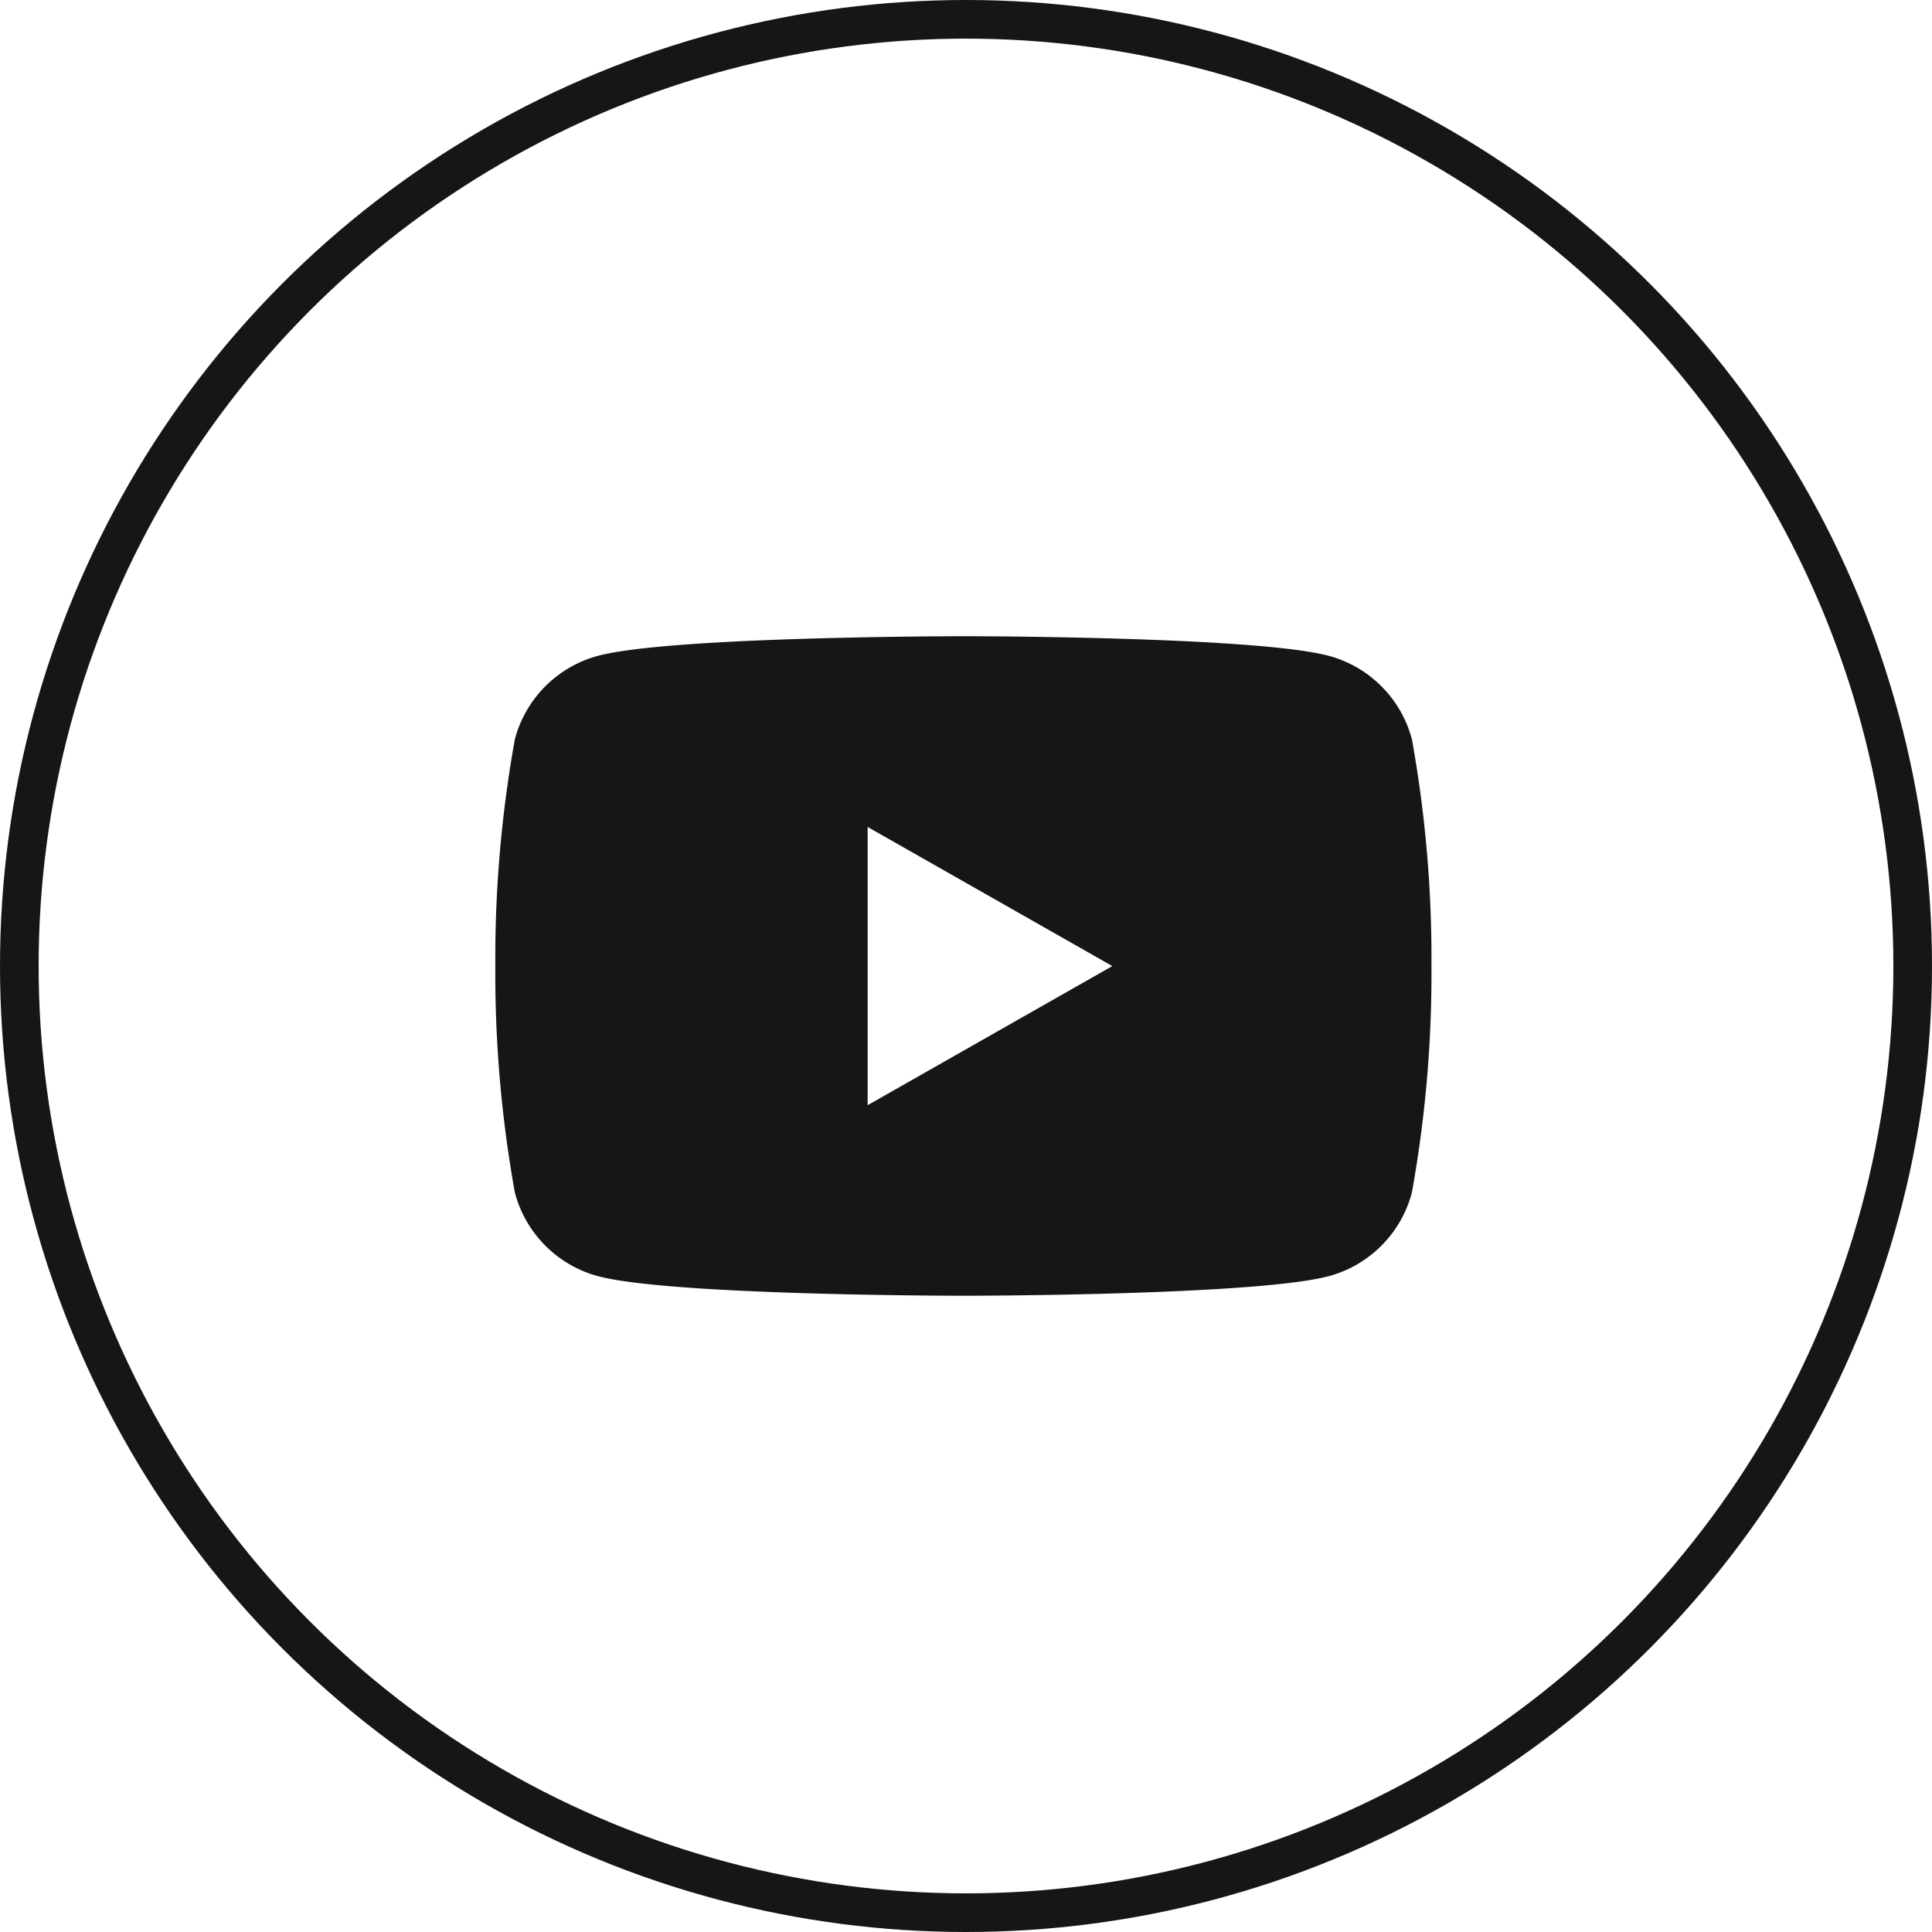 <svg xmlns="http://www.w3.org/2000/svg" xmlns:xlink="http://www.w3.org/1999/xlink" width="50" height="50" viewBox="0 0 50 50"><defs><clipPath id="clip-path"><rect id="Rect&#xE1;ngulo_105" data-name="Rect&#xE1;ngulo 105" width="24.227" height="17.069" fill="#161616"></rect></clipPath></defs><g id="Grupo_203" data-name="Grupo 203" transform="translate(-260 -910)"><g id="Elipse_24" data-name="Elipse 24" transform="translate(260 910)" fill="none" stroke="#161616" stroke-width="1"><circle cx="25" cy="25" r="25" stroke="none"></circle><circle cx="25" cy="25" r="24.5" fill="none"></circle></g><g id="Grupo_113" data-name="Grupo 113" transform="translate(272.819 926.465)"><g id="Grupo_83" data-name="Grupo 83" transform="translate(0 0)" clip-path="url(#clip-path)"><path id="Trazado_7419" data-name="Trazado 7419" d="M23.72,2.665A3.042,3.042,0,0,0,21.578.51C19.689,0,12.113,0,12.113,0S4.537,0,2.648.51A3.043,3.043,0,0,0,.506,2.665,31.963,31.963,0,0,0,0,8.535,31.956,31.956,0,0,0,.506,14.4,3.046,3.046,0,0,0,2.648,16.56c1.89.509,9.465.509,9.465.509s7.576,0,9.465-.509A3.044,3.044,0,0,0,23.72,14.4a31.907,31.907,0,0,0,.507-5.869,31.914,31.914,0,0,0-.507-5.87M9.636,12.137v-7.2l6.332,3.6Z" transform="translate(0 0)" fill="#161616"></path></g></g></g></svg>